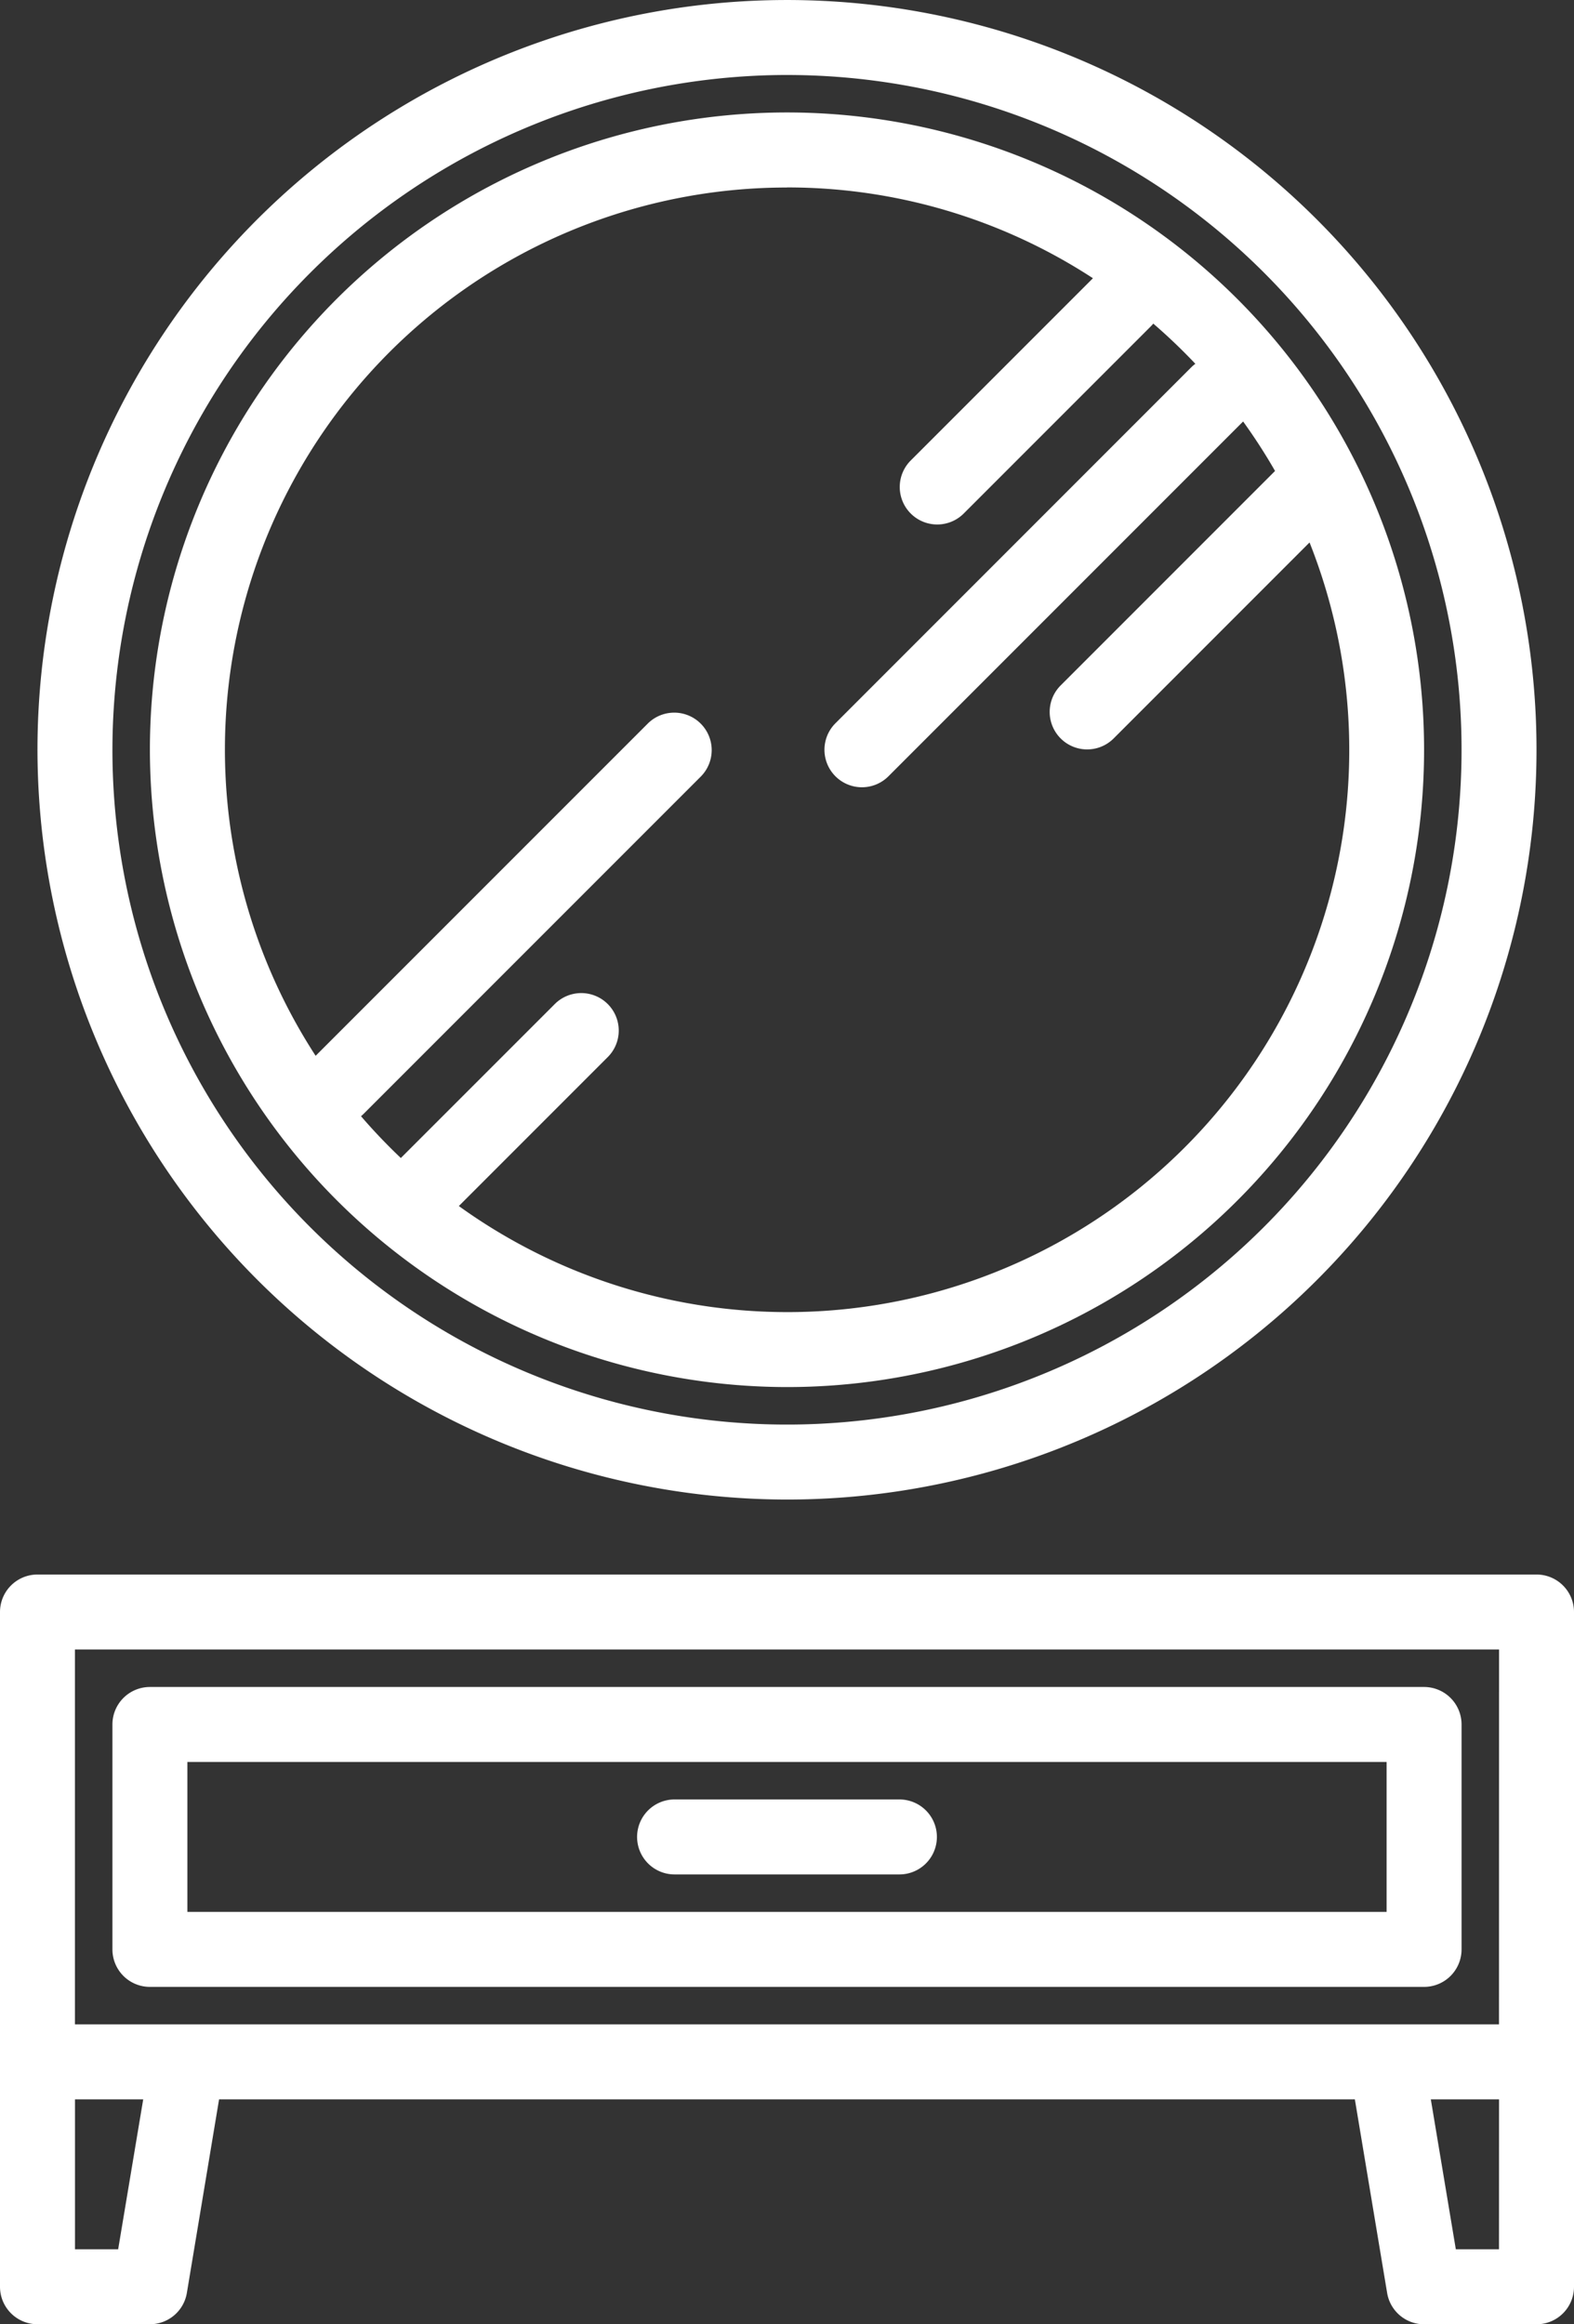 <?xml version="1.0" encoding="UTF-8"?>
<svg xmlns="http://www.w3.org/2000/svg" xmlns:xlink="http://www.w3.org/1999/xlink" width="94.839" height="140" viewBox="0 0 94.839 140">
  <rect x="0" y="0" width="94.839" height="140" fill="#333333" stroke="none"/>
  <defs>
    <clipPath id="clip-path">
      <rect id="Rechteck_69" data-name="Rechteck 69" width="94.839" height="140" fill="#fff"></rect>
    </clipPath>
  </defs>
  <g id="Gruppe_70" data-name="Gruppe 70" clip-path="url(#clip-path)">
    <path id="Pfad_1044" data-name="Pfad 1044" d="M53.161,90.323A45.161,45.161,0,1,0,8,45.161,45.212,45.212,0,0,0,53.161,90.323m0-85.806A40.645,40.645,0,1,1,12.516,45.161,40.692,40.692,0,0,1,53.161,4.516" transform="translate(-5.742)" fill="#fff"></path>
    <path id="Pfad_1045" data-name="Pfad 1045" d="M70.387,100.774A38.387,38.387,0,1,0,32,62.387a38.431,38.431,0,0,0,38.387,38.387m0-72.258a33.674,33.674,0,0,1,18.434,5.469l-11,11a2.258,2.258,0,0,0,3.193,3.193l11.29-11.29c.054-.054.105-.11.154-.169a34.178,34.178,0,0,1,2.534,2.42,2.259,2.259,0,0,0-.236.2L73.306,60.791A2.258,2.258,0,0,0,76.5,63.984l21.37-21.37a33.965,33.965,0,0,1,1.924,2.98L86.855,58.533a2.258,2.258,0,0,0,3.193,3.193L101.873,49.9A33.857,33.857,0,0,1,50.615,89.87l8.951-8.951a2.258,2.258,0,1,0-3.193-3.193L47.12,86.977a34.288,34.288,0,0,1-2.4-2.518c.059-.048.115-.1.169-.154L65.21,63.984a2.258,2.258,0,0,0-3.193-3.193L41.986,80.821a33.855,33.855,0,0,1,28.4-52.3" transform="translate(-22.968 -17.226)" fill="#fff"></path>
    <path id="Pfad_1046" data-name="Pfad 1046" d="M92.581,336H2.258A2.258,2.258,0,0,0,0,338.258V378.9a2.258,2.258,0,0,0,2.258,2.258H9.032a2.258,2.258,0,0,0,2.227-1.885L13.2,367.613H81.635l1.945,11.663a2.258,2.258,0,0,0,2.227,1.885h6.774a2.258,2.258,0,0,0,2.258-2.258V338.258A2.258,2.258,0,0,0,92.581,336ZM7.119,376.645h-2.6v-9.032h4.11Zm83.2,0h-2.6l-1.507-9.032h4.11Zm0-13.548H4.516V340.516H90.323Z" transform="translate(0 -241.161)" fill="#fff"></path>
    <path id="Pfad_1047" data-name="Pfad 1047" d="M105.29,375.806V362.258A2.258,2.258,0,0,0,103.032,360H26.258A2.258,2.258,0,0,0,24,362.258v13.548a2.258,2.258,0,0,0,2.258,2.258h76.774a2.258,2.258,0,0,0,2.258-2.258m-4.516-2.258H28.516v-9.032h72.258Z" transform="translate(-17.226 -258.387)" fill="#fff"></path>
    <path id="Pfad_1048" data-name="Pfad 1048" d="M138.258,388.516h13.548a2.258,2.258,0,0,0,0-4.516H138.258a2.258,2.258,0,0,0,0,4.516" transform="translate(-97.613 -275.613)" fill="#fff"></path>
  </g>
</svg>
